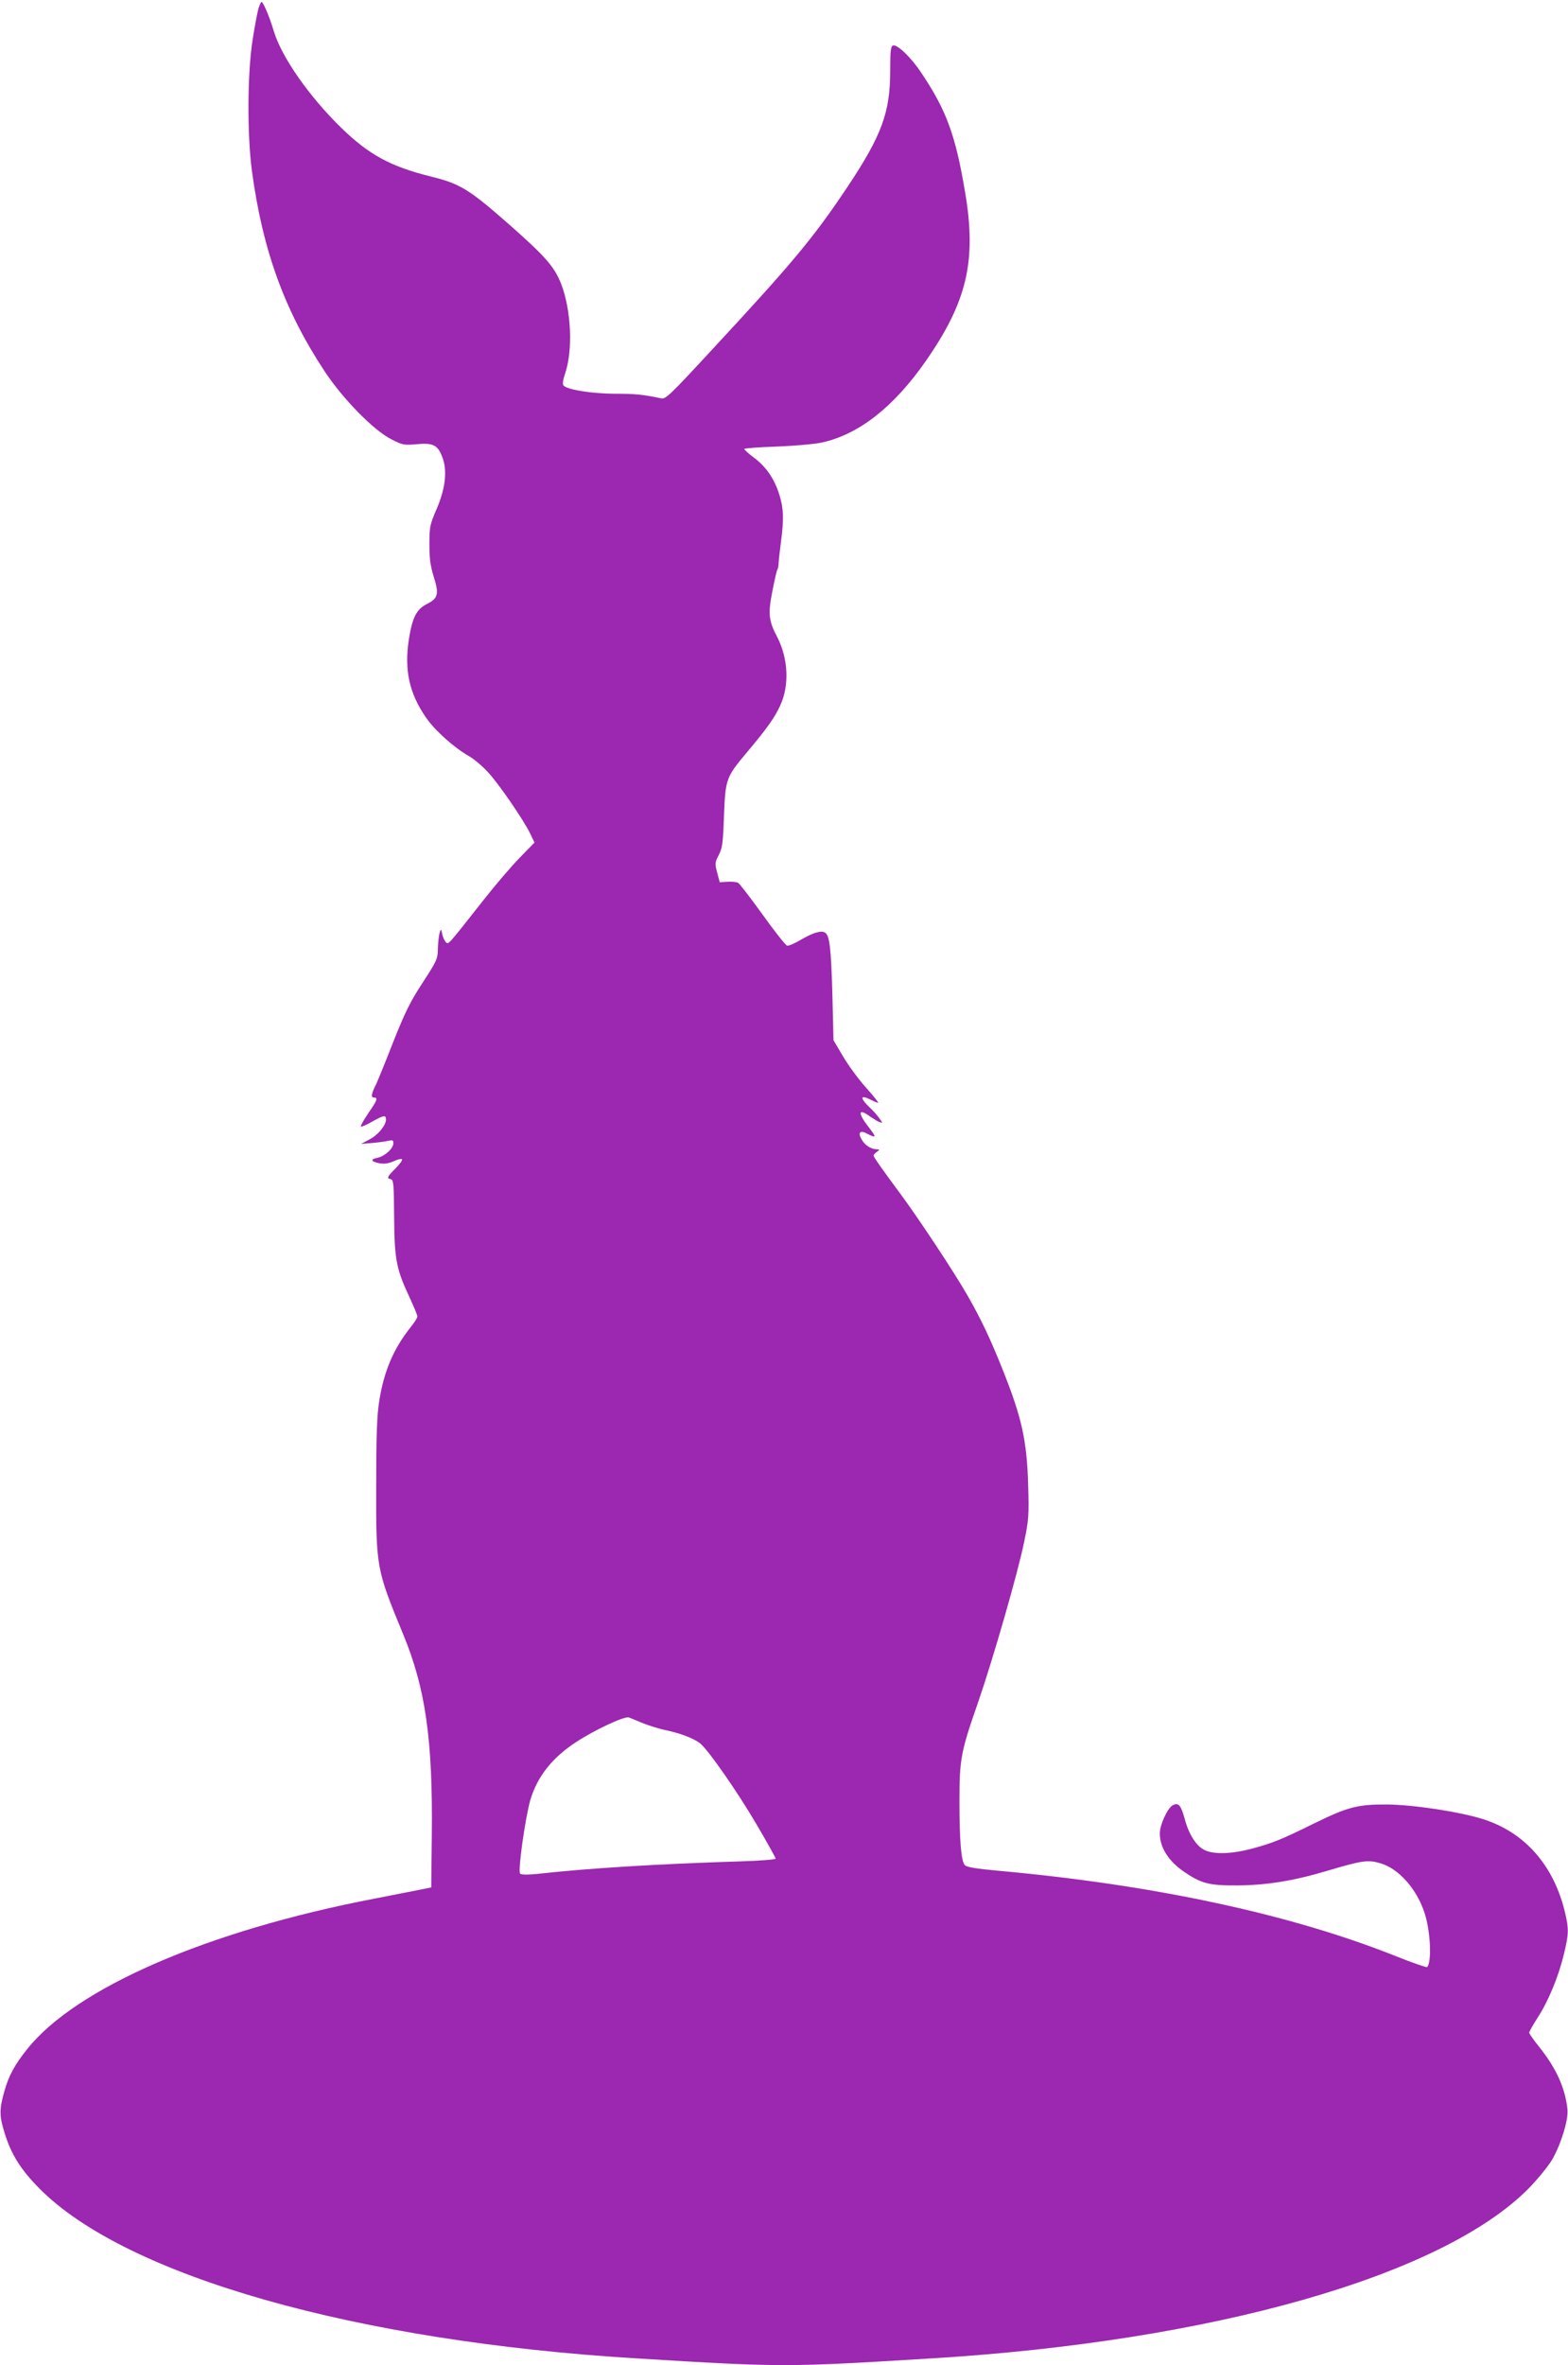 <?xml version="1.0" standalone="no"?>
<!DOCTYPE svg PUBLIC "-//W3C//DTD SVG 20010904//EN"
 "http://www.w3.org/TR/2001/REC-SVG-20010904/DTD/svg10.dtd">
<svg version="1.0" xmlns="http://www.w3.org/2000/svg"
 width="849pt" height="1280pt" viewBox="0 0 849 1280"
 preserveAspectRatio="xMidYMid meet">
<g transform="translate(0,1280) scale(0.1,-0.1)"
fill="#9c27b0" stroke="none">
<path d="M1401 12759 c-6 -18 -21 -95 -33 -173 -29 -184 -30 -514 -4 -711 58
-429 176 -755 394 -1085 99 -150 267 -321 362 -368 60 -31 68 -32 137 -26 88
8 113 -4 138 -70 28 -72 17 -170 -31 -281 -36 -84 -39 -96 -39 -190 0 -78 5
-117 24 -178 29 -92 23 -116 -38 -146 -56 -29 -78 -72 -97 -190 -26 -168 2
-295 95 -428 50 -70 149 -159 233 -207 26 -15 71 -53 100 -85 59 -63 194 -260
229 -333 l23 -48 -80 -82 c-45 -46 -134 -150 -199 -233 -194 -246 -186 -237
-200 -225 -7 6 -16 25 -20 43 -7 32 -7 32 -15 7 -4 -14 -8 -52 -9 -84 -1 -56
-5 -65 -83 -185 -68 -104 -95 -160 -160 -323 -42 -109 -84 -210 -91 -225 -26
-51 -30 -73 -13 -73 24 0 20 -13 -30 -85 -25 -37 -43 -69 -40 -72 3 -3 30 9
60 26 64 36 76 38 76 12 0 -31 -43 -84 -90 -108 l-45 -24 60 5 c33 3 72 8 88
12 23 5 27 3 27 -13 0 -29 -47 -71 -86 -79 -41 -8 -36 -21 12 -30 24 -4 48 -1
75 11 21 10 42 15 46 11 4 -3 -12 -26 -35 -49 -47 -47 -49 -54 -26 -59 15 -3
17 -28 18 -208 2 -231 12 -279 87 -439 21 -46 39 -89 39 -96 0 -7 -17 -34 -39
-61 -91 -115 -143 -237 -168 -399 -12 -76 -16 -185 -16 -450 -1 -453 0 -455
146 -810 121 -292 161 -571 155 -1090 l-3 -280 -60 -12 c-33 -7 -145 -28 -250
-49 -900 -173 -1613 -482 -1877 -813 -68 -84 -101 -146 -124 -228 -28 -98 -28
-134 0 -224 36 -118 87 -200 191 -305 471 -473 1713 -826 3235 -918 782 -48
808 -48 1590 0 1522 92 2764 445 3235 918 49 50 107 121 128 156 49 84 90 218
84 274 -12 116 -61 223 -153 338 -30 37 -54 72 -54 77 0 6 21 43 46 82 58 89
114 225 142 344 26 107 27 133 7 220 -60 257 -217 438 -446 510 -127 40 -378
78 -519 79 -159 1 -212 -13 -398 -104 -174 -86 -221 -105 -337 -136 -107 -28
-202 -31 -252 -7 -45 21 -86 85 -108 168 -21 76 -34 91 -65 75 -28 -15 -70
-105 -70 -152 0 -76 45 -148 128 -206 96 -66 138 -77 292 -76 157 1 306 25
486 79 189 56 220 61 288 41 100 -29 198 -140 240 -271 32 -100 39 -265 13
-291 -3 -3 -79 23 -169 59 -568 227 -1309 386 -2148 462 -131 12 -178 20 -187
32 -19 24 -28 135 -28 343 0 231 7 268 102 540 80 232 215 700 249 868 24 117
26 141 21 307 -7 239 -34 361 -137 620 -67 168 -119 278 -191 403 -73 128
-266 419 -366 554 -95 128 -143 196 -143 204 0 4 8 13 18 20 16 12 16 13 0 14
-31 0 -64 21 -82 52 -22 36 -10 53 24 35 56 -29 58 -25 15 31 -63 80 -59 108
8 58 18 -12 40 -26 50 -29 17 -6 17 -5 -2 21 -10 15 -35 43 -55 61 -50 49 -48
67 5 41 23 -12 43 -20 44 -18 2 2 -28 40 -68 84 -40 45 -95 120 -123 168 l-51
86 -6 248 c-7 250 -15 318 -39 334 -21 14 -64 1 -130 -37 -33 -20 -68 -35 -76
-33 -8 2 -68 77 -132 167 -65 90 -125 168 -133 173 -9 5 -35 7 -58 6 l-42 -3
-14 53 c-13 49 -12 55 9 95 19 37 23 63 28 212 8 201 11 209 129 349 104 124
147 184 176 249 50 108 43 254 -17 370 -46 87 -50 125 -26 247 11 57 23 109
26 115 4 5 8 24 8 40 1 17 7 68 13 115 16 122 14 179 -9 252 -26 85 -71 151
-136 200 -30 22 -54 44 -54 48 0 4 78 10 173 13 98 4 204 13 247 22 200 44
388 191 562 440 225 323 277 545 213 918 -51 305 -101 441 -236 642 -55 84
-132 157 -154 149 -12 -5 -15 -29 -15 -138 0 -225 -46 -349 -231 -627 -187
-280 -298 -412 -748 -897 -211 -228 -237 -253 -260 -248 -100 21 -140 25 -252
25 -128 1 -259 22 -278 45 -6 7 -3 30 9 65 43 127 33 341 -21 483 -37 94 -83
147 -274 316 -225 198 -271 227 -433 267 -218 54 -335 118 -485 264 -173 169
-321 380 -364 521 -23 78 -58 160 -67 160 -2 0 -9 -14 -15 -31z m2075 -9283
c34 -14 94 -33 134 -41 79 -17 153 -46 184 -73 47 -41 200 -262 299 -430 59
-100 107 -187 107 -191 0 -5 -89 -12 -197 -15 -445 -14 -817 -37 -1087 -67
-60 -6 -93 -6 -100 1 -13 13 29 309 56 400 38 126 118 227 246 311 102 67 265
143 287 134 6 -2 38 -15 71 -29z"/>
</g>
</svg>
